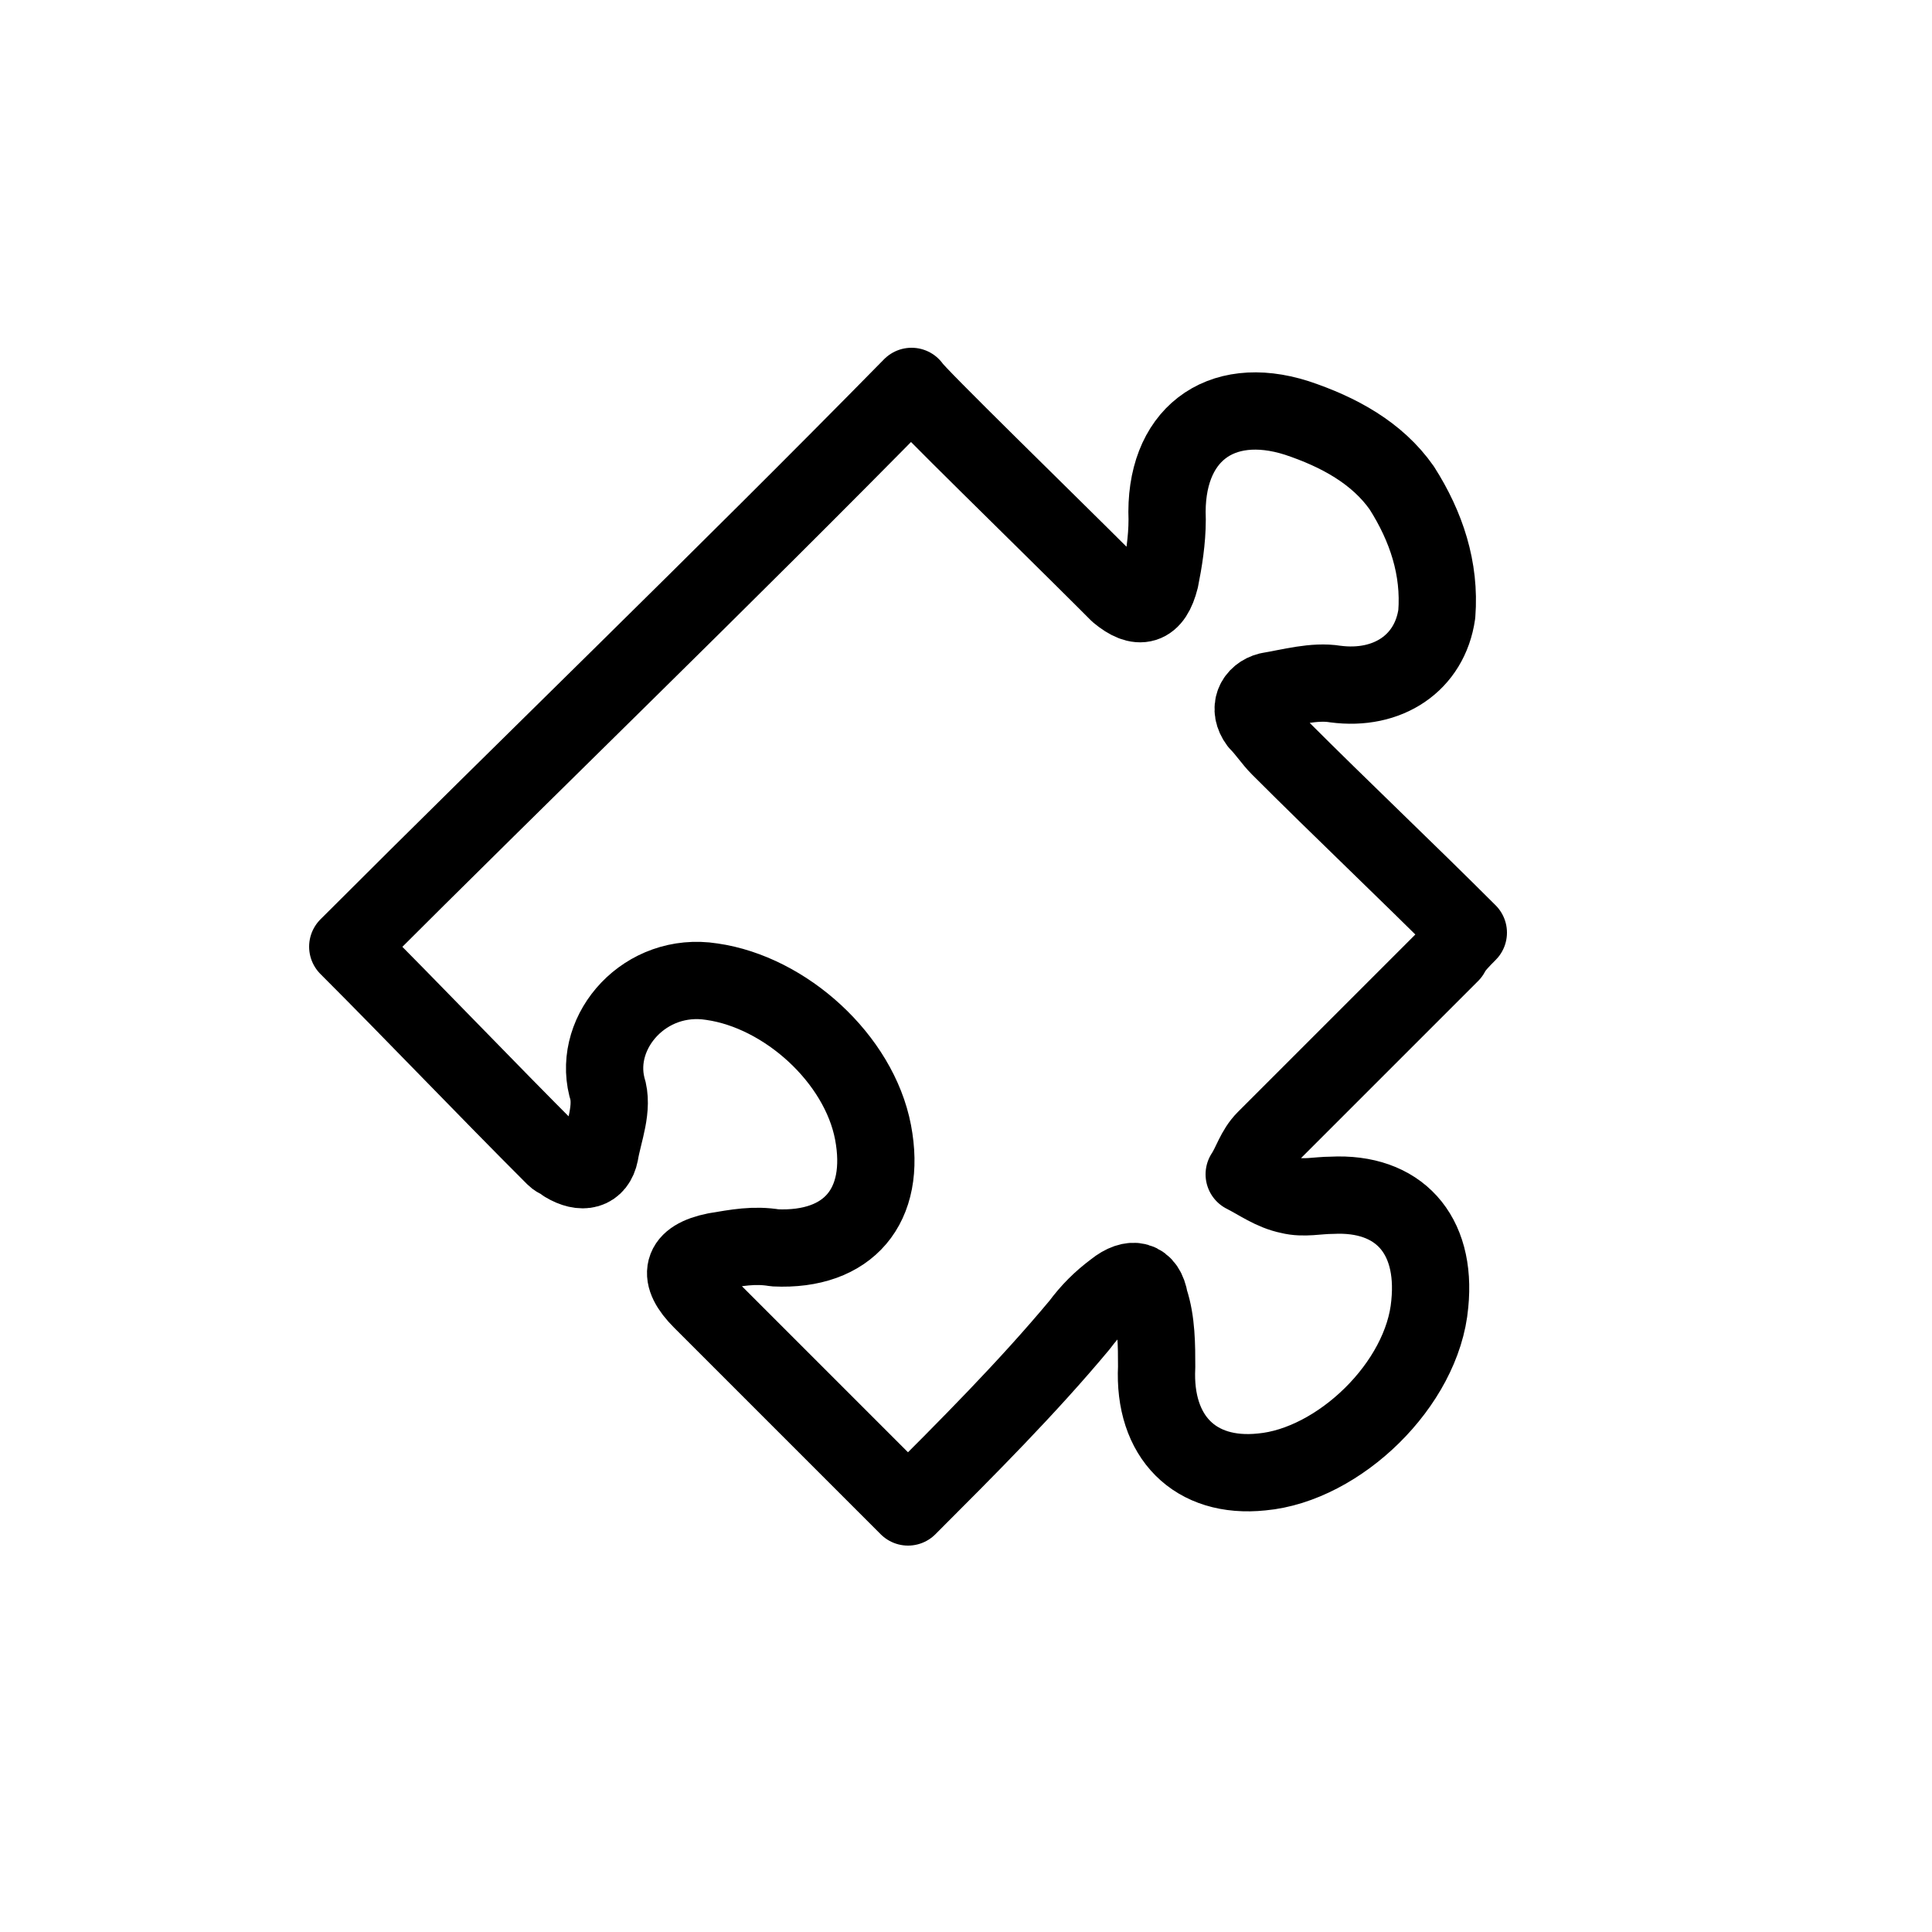 <svg width="50" height="50" viewBox="0 0 50 50" fill="none" xmlns="http://www.w3.org/2000/svg">
<path d="M23.5 39C22.684 38.184 21.959 37.459 21.144 36.644C20.147 35.647 19.15 34.65 18.153 33.653C17.519 33.019 17.609 32.566 18.516 32.384C19.059 32.294 19.512 32.203 20.056 32.294C21.959 32.384 22.956 31.206 22.594 29.303C22.231 27.4 20.328 25.678 18.425 25.406C16.703 25.134 15.344 26.675 15.706 28.125C15.887 28.669 15.616 29.303 15.525 29.847C15.434 30.3 15.072 30.391 14.619 30.119C14.528 30.028 14.438 30.028 14.347 29.938C12.534 28.125 10.722 26.222 9 24.5C13.803 19.697 18.606 15.075 23.591 10C23.681 10.181 27.125 13.534 28.575 14.984C28.666 15.075 28.847 15.256 28.938 15.347C29.481 15.8 29.844 15.709 30.025 14.984C30.116 14.531 30.206 13.988 30.206 13.444C30.116 11.269 31.566 10.181 33.559 10.816C34.647 11.178 35.644 11.722 36.278 12.628C36.913 13.625 37.275 14.713 37.184 15.891C37.003 17.159 35.916 17.884 34.556 17.703C34.013 17.613 33.378 17.794 32.834 17.884C32.472 17.975 32.291 18.337 32.562 18.7C32.744 18.881 32.925 19.153 33.106 19.334C34.737 20.966 36.369 22.506 38 24.137C37.819 24.319 37.638 24.5 37.547 24.681C35.916 26.312 34.375 27.853 32.744 29.484C32.472 29.756 32.381 30.119 32.2 30.391C32.562 30.572 32.925 30.844 33.378 30.934C33.741 31.025 34.103 30.934 34.466 30.934C36.188 30.844 37.184 31.931 37.003 33.744C36.822 35.828 34.647 37.913 32.653 38.094C30.931 38.275 29.844 37.188 29.934 35.375C29.934 34.831 29.934 34.197 29.753 33.653C29.663 33.109 29.3 33.019 28.847 33.381C28.484 33.653 28.212 33.925 27.941 34.288C26.581 35.919 25.041 37.459 23.5 39Z" stroke="black" stroke-width="2" stroke-miterlimit="10" stroke-linejoin="round"/>
</svg>
